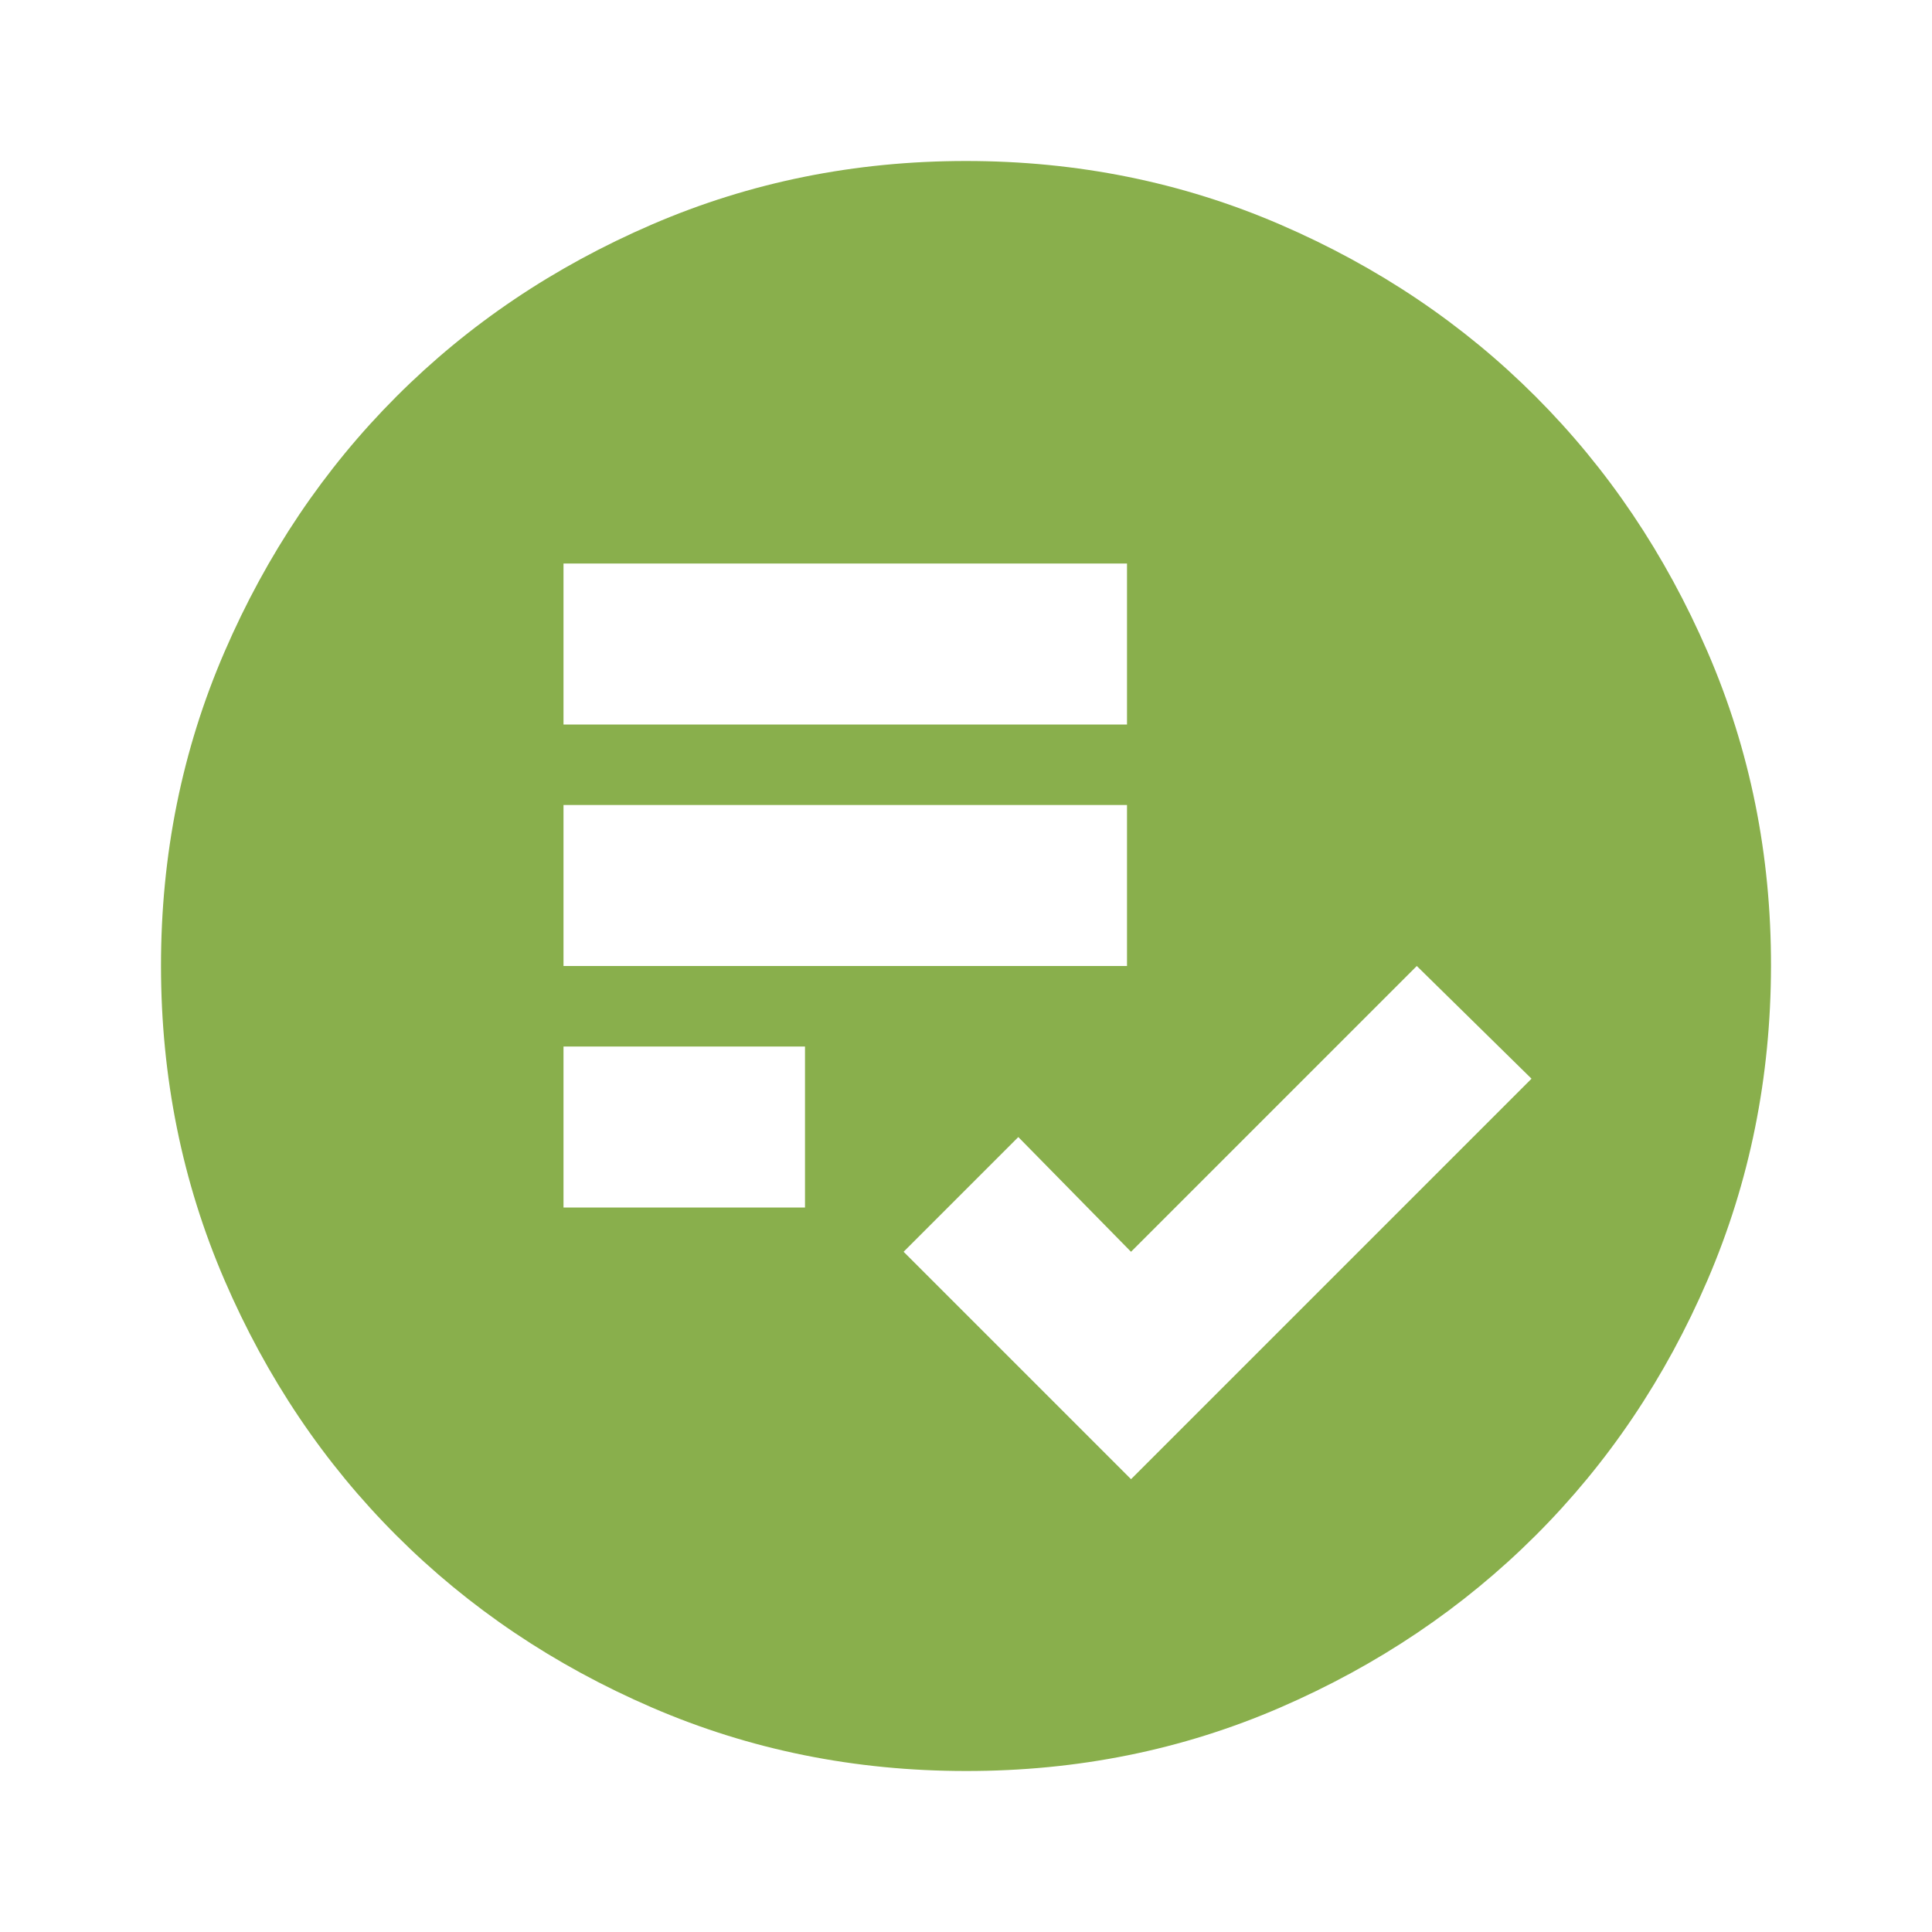 <svg xmlns="http://www.w3.org/2000/svg" viewBox="0 0 24 24"><path fill="#89AF4C" d="m14.05 18.375l4.975-4.975L17.6 12l-3.55 3.55l-1.4-1.425l-1.425 1.425zM7 15h3v-2H7zm0-3h7v-2H7zm0-3h7V7H7zm5 13q-2.075 0-3.9-.788t-3.175-2.137T2.788 15.9T2 12t.788-3.9t2.137-3.175T8.1 2.788T12 2t3.9.788t3.175 2.137T21.213 8.1T22 12t-.788 3.9t-2.137 3.175t-3.175 2.138T12 22"/></svg>